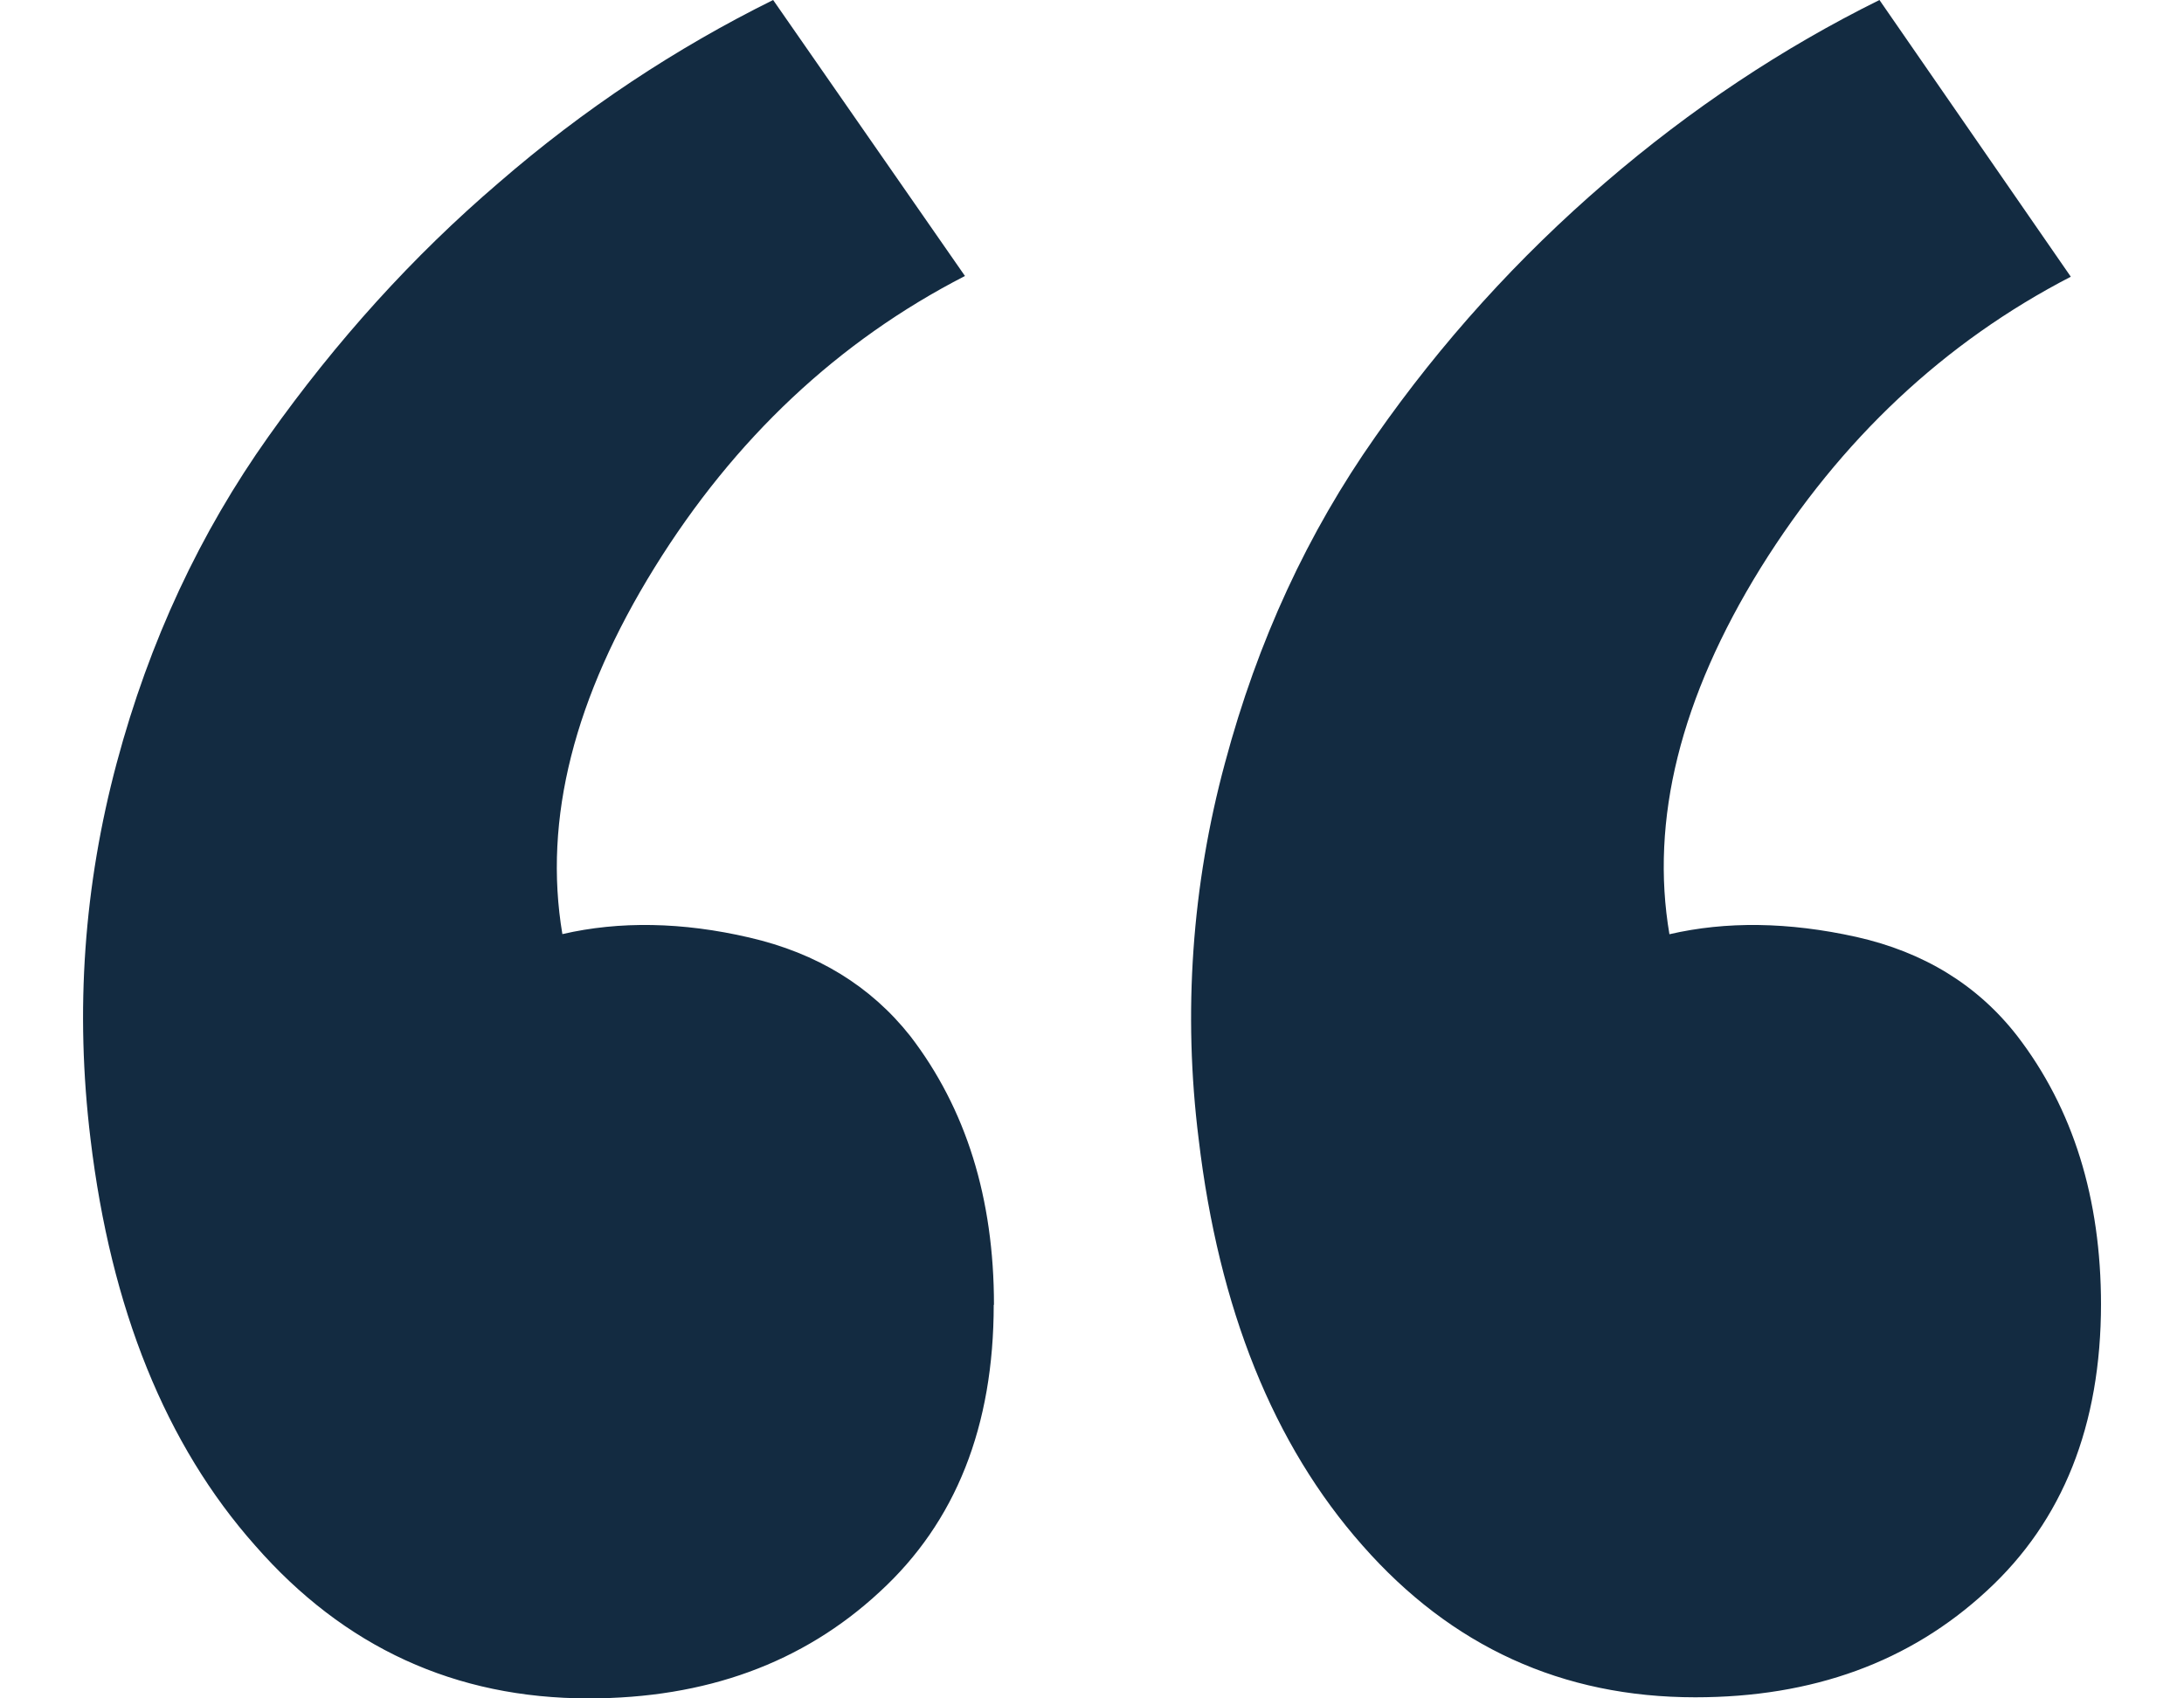 <?xml version="1.0" encoding="UTF-8"?> <svg xmlns="http://www.w3.org/2000/svg" width="18" height="14" viewBox="0 0 18 14" fill="none"> <path d="M8.192 10.757C8.192 9.877 7.962 9.139 7.502 8.54C7.176 8.128 6.734 7.857 6.175 7.728C5.625 7.6 5.105 7.591 4.635 7.7C4.475 6.75 4.735 5.744 5.395 4.678C6.055 3.613 6.91 2.811 7.953 2.275L6.372 0C5.572 0.396 4.812 0.898 4.112 1.505C3.402 2.112 2.772 2.81 2.212 3.599C1.652 4.388 1.232 5.279 0.962 6.289C0.692 7.299 0.617 8.329 0.746 9.389C0.914 10.789 1.366 11.909 2.102 12.739C2.837 13.58 3.754 14 4.85 14C5.815 14 6.616 13.71 7.25 13.122C7.878 12.546 8.19 11.757 8.19 10.754L8.192 10.757ZM17.316 10.757C17.316 9.877 17.086 9.139 16.626 8.54C16.3 8.12 15.856 7.848 15.299 7.723C14.739 7.599 14.226 7.593 13.759 7.701C13.599 6.761 13.849 5.751 14.511 4.681C15.171 3.621 16.024 2.821 17.067 2.281L15.49 0C14.69 0.396 13.935 0.898 13.23 1.505C12.514 2.121 11.877 2.824 11.336 3.599C10.78 4.389 10.366 5.279 10.096 6.289C9.823 7.298 9.749 8.351 9.879 9.389C10.045 10.789 10.495 11.909 11.229 12.739C11.962 13.573 12.876 13.991 13.972 13.991C14.939 13.991 15.74 13.701 16.374 13.114C17.001 12.538 17.316 11.749 17.316 10.746V10.757Z" fill="#132B41"></path> </svg> 